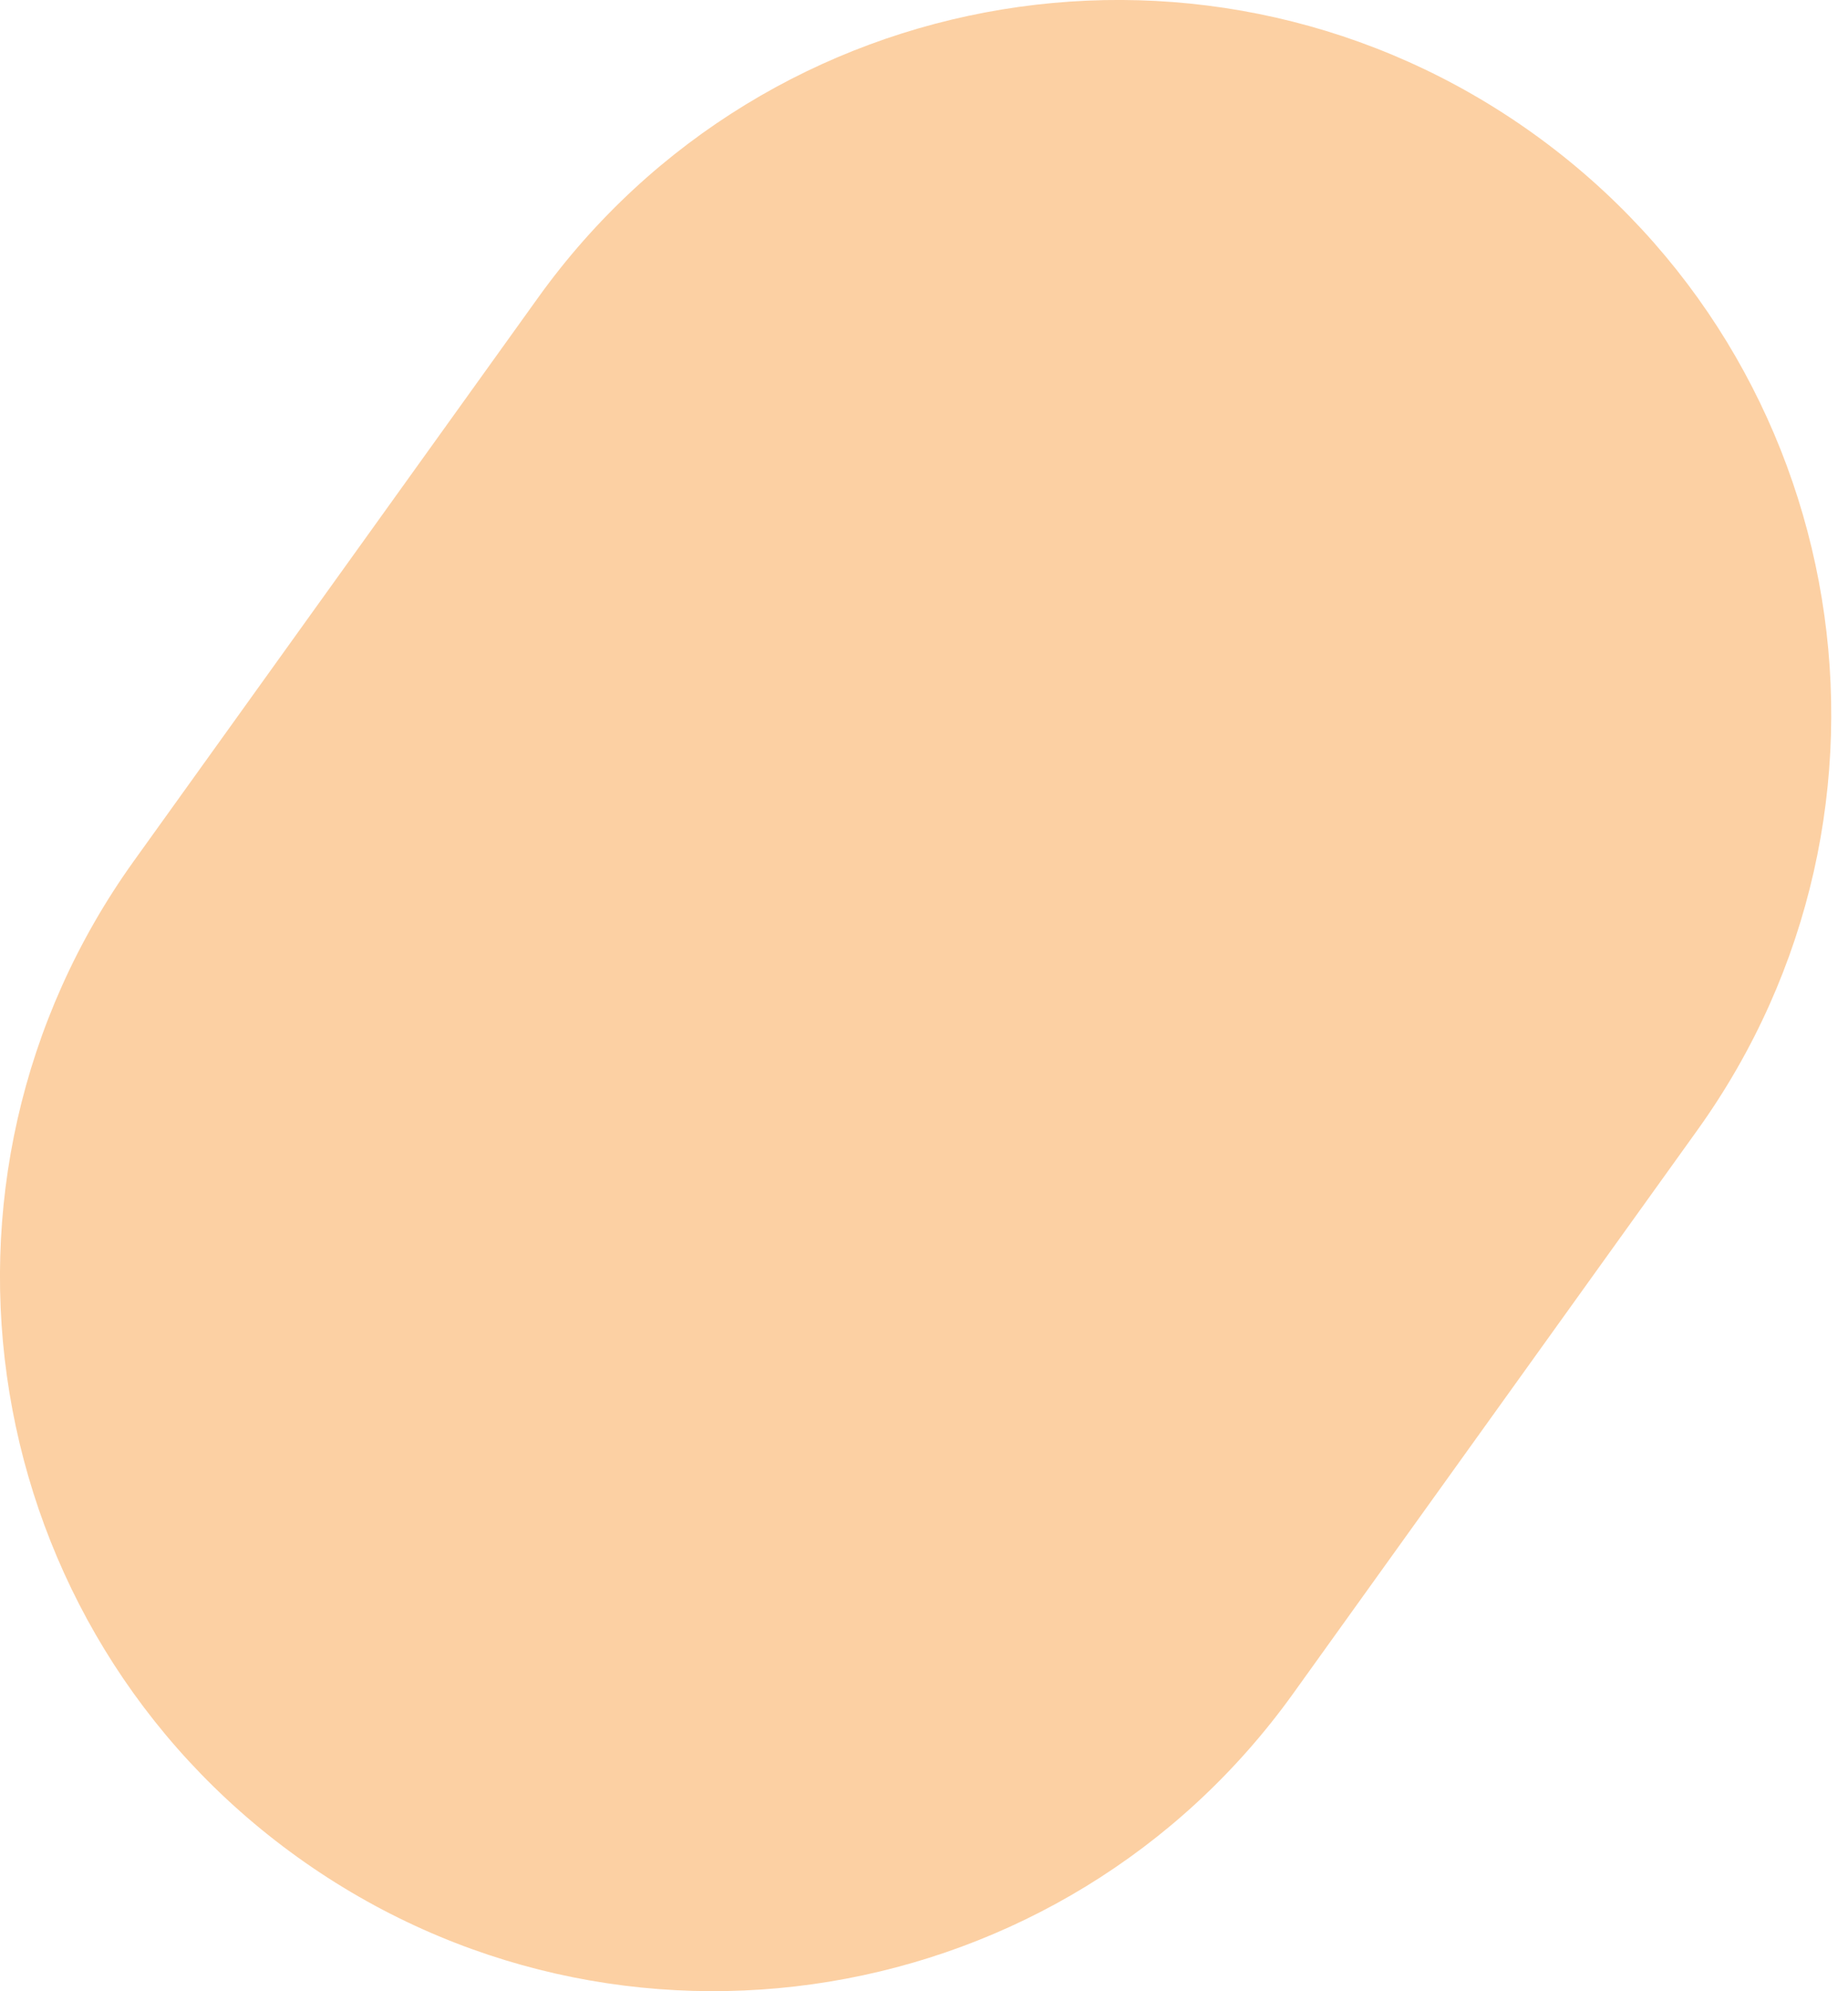 <?xml version="1.0" encoding="UTF-8"?> <svg xmlns="http://www.w3.org/2000/svg" width="26" height="28" viewBox="0 0 26 28" fill="none"> <path d="M23.88 15.893L18.194 23.814C14.961 28.318 8.689 29.348 4.185 26.114C-0.319 22.881 -1.349 16.609 1.884 12.106L7.571 4.185C10.804 -0.319 17.076 -1.349 21.58 1.884C26.083 5.118 27.113 11.39 23.88 15.893Z" fill="#FCD0A3"></path> </svg> 